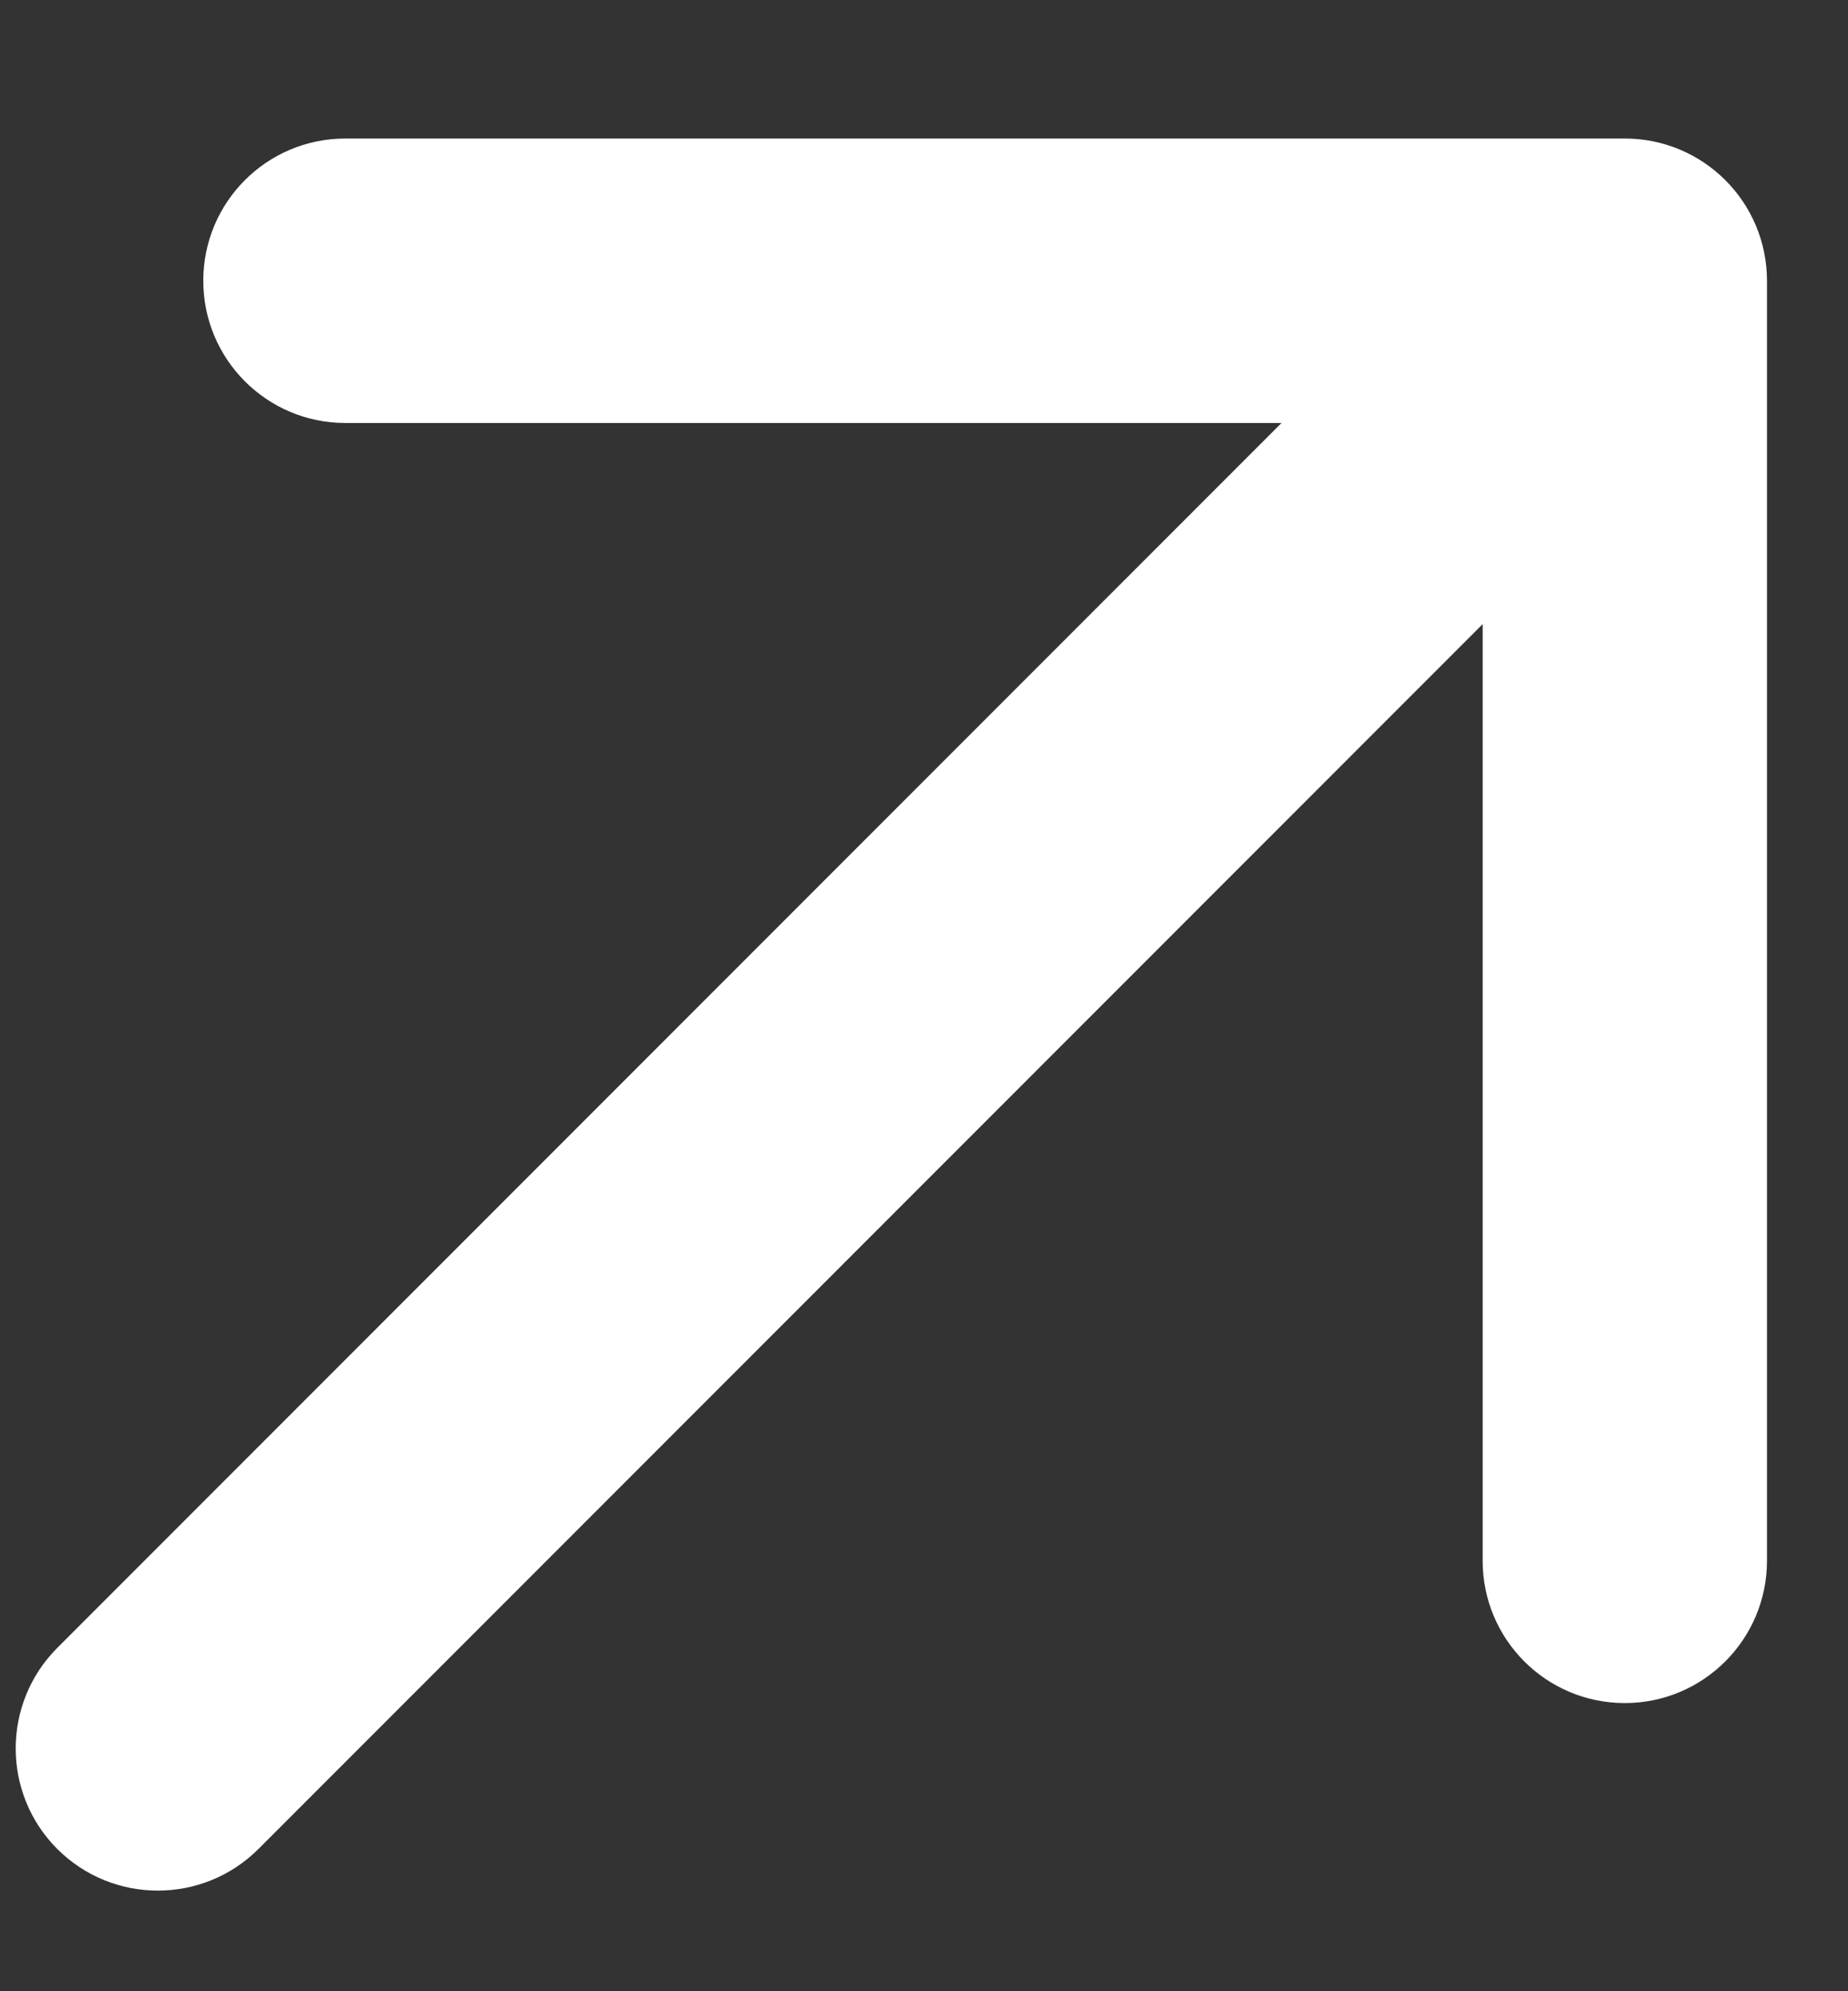 <?xml version="1.0" encoding="UTF-8"?> <svg xmlns="http://www.w3.org/2000/svg" width="13" height="14" viewBox="0 0 13 14" fill="none"><rect x="0" y="0" width="13" height="14" fill="#333333" stroke="none"/><path fill-rule="evenodd" clip-rule="evenodd" d="M11.43 0.974C11.982 0.974 12.43 1.421 12.43 1.974V10.974C12.43 11.526 11.982 11.974 11.43 11.974C10.877 11.974 10.43 11.526 10.43 10.974V4.388L1.818 13C1.427 13.39 0.794 13.39 0.403 13C0.013 12.61 0.013 11.976 0.403 11.586L9.015 2.974H2.43C1.877 2.974 1.43 2.526 1.43 1.974C1.43 1.421 1.877 0.974 2.43 0.974H11.43Z" fill="white"></path></svg> 
